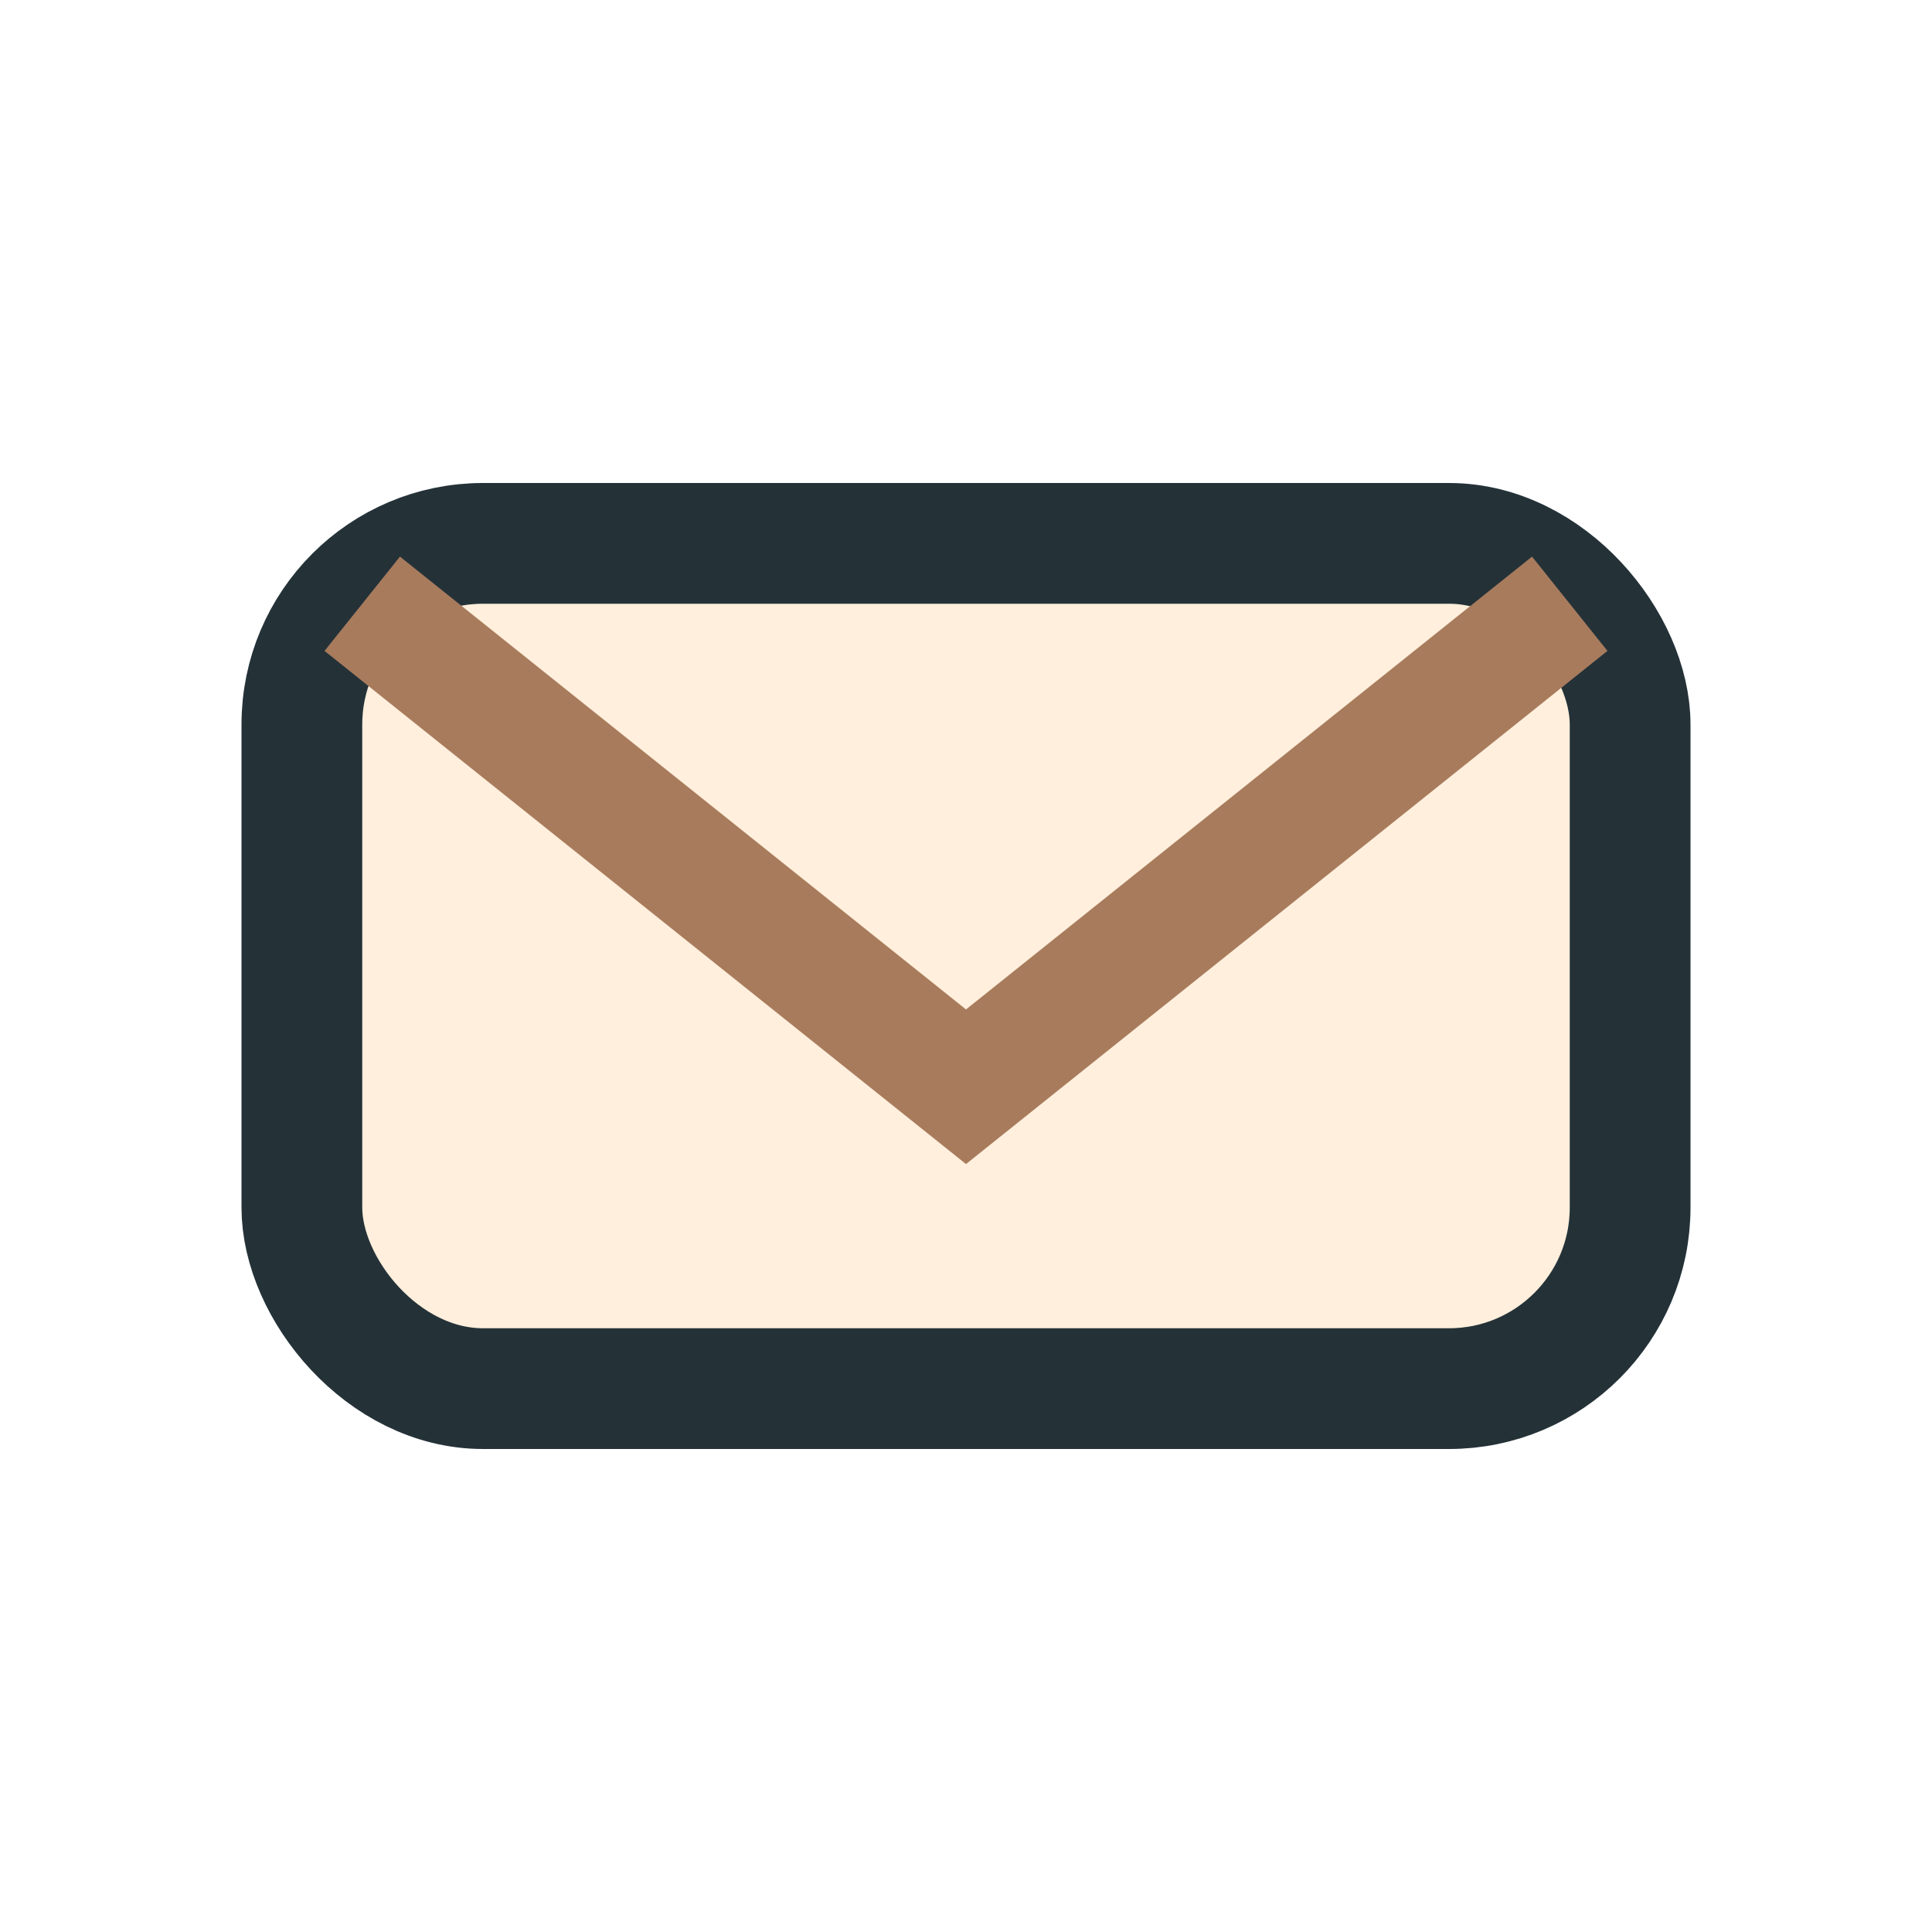 <?xml version="1.0" encoding="UTF-8"?>
<svg xmlns="http://www.w3.org/2000/svg" width="32" height="32" viewBox="0 0 32 32"><rect x="5" y="9" width="22" height="14" rx="3" fill="#FFEFDC" stroke="#243238" stroke-width="2"/><path d="M6 10l10 8 10-8" fill="none" stroke="#A87B5D" stroke-width="2"/></svg>